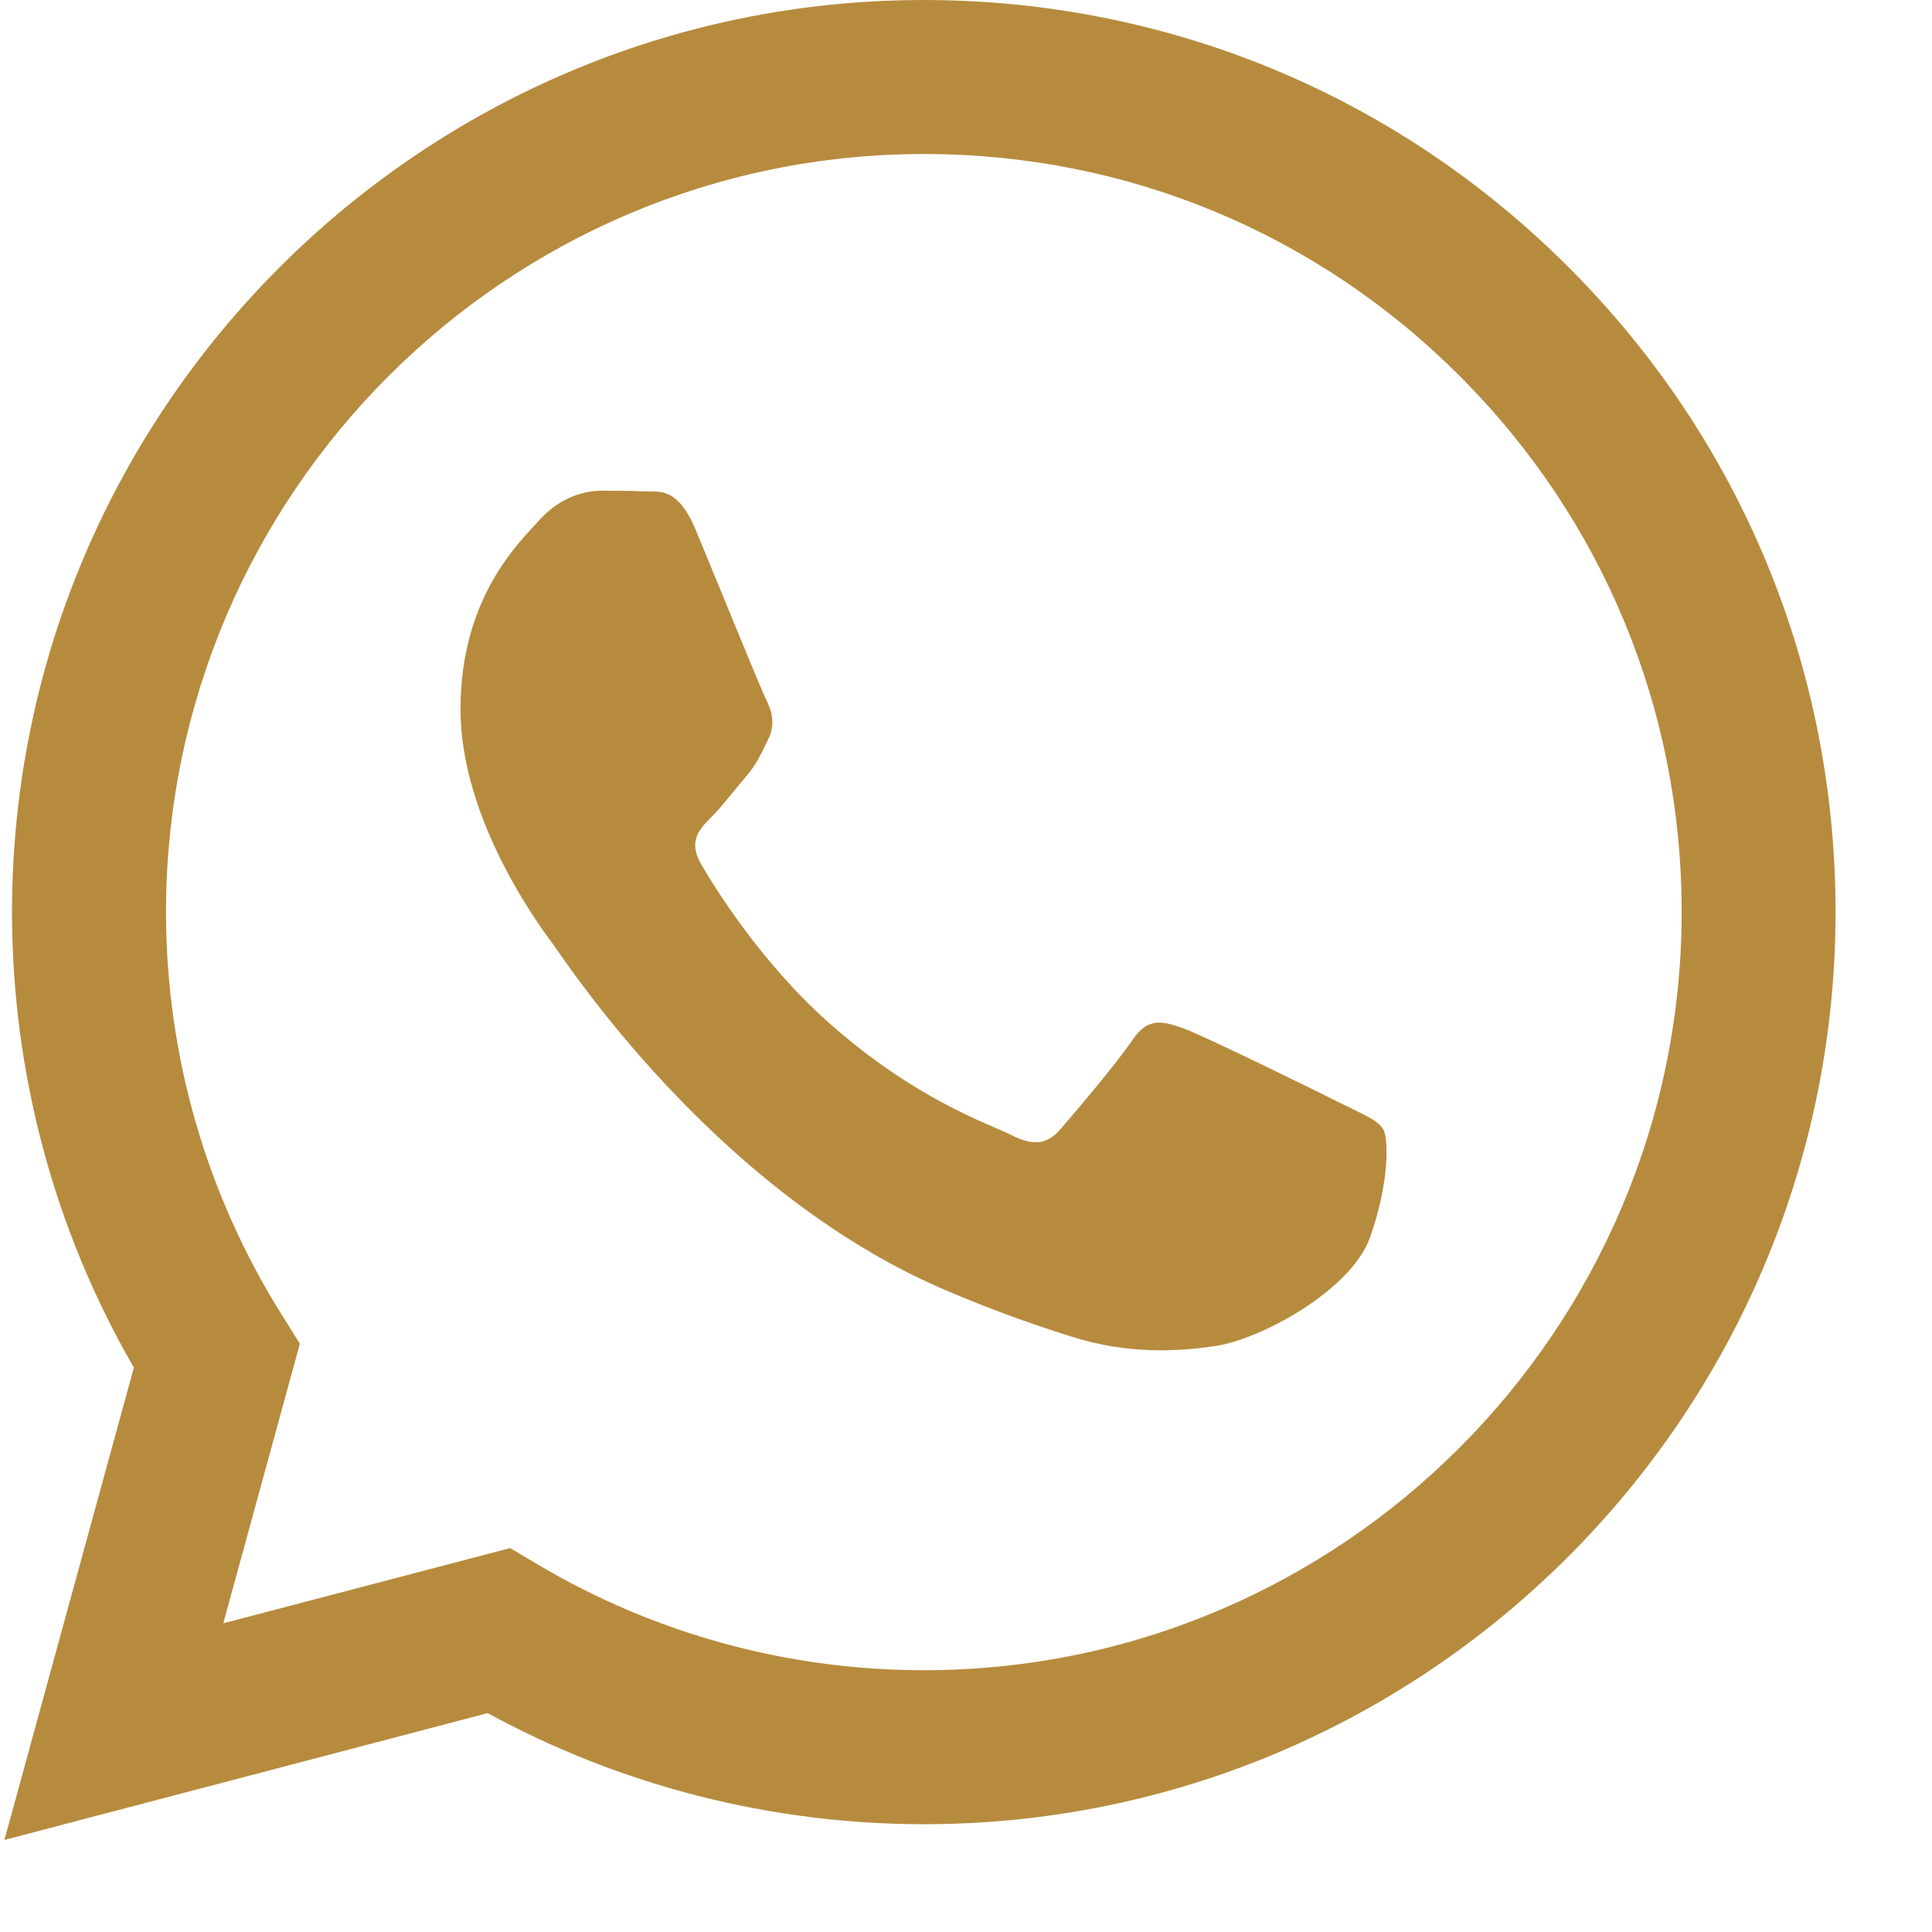 <svg width="14" height="14" viewBox="0 0 14 14" fill="none" xmlns="http://www.w3.org/2000/svg">
<g clip-path="url(#clip0_170_344)">
<path fill-rule="evenodd" clip-rule="evenodd" d="M11.368 1.938C10.121 0.689 8.462 0.001 6.695 0C3.053 0 0.089 2.963 0.087 6.607C0.087 7.771 0.391 8.908 0.97 9.91L0.032 13.333L3.534 12.414C4.499 12.941 5.586 13.218 6.691 13.219H6.694C10.335 13.219 13.3 10.255 13.301 6.612C13.302 4.847 12.616 3.186 11.368 1.938ZM6.695 12.103H6.692C5.707 12.103 4.741 11.838 3.897 11.337L3.697 11.218L1.618 11.763L2.173 9.737L2.043 9.529C1.493 8.654 1.203 7.644 1.203 6.607C1.205 3.579 3.668 1.116 6.697 1.116C8.164 1.116 9.543 1.688 10.579 2.726C11.616 3.764 12.187 5.143 12.186 6.611C12.184 9.639 9.721 12.103 6.695 12.103ZM9.707 7.99C9.542 7.907 8.73 7.508 8.578 7.453C8.427 7.398 8.317 7.37 8.207 7.535C8.096 7.7 7.781 8.072 7.684 8.183C7.588 8.293 7.491 8.307 7.326 8.224C7.161 8.141 6.629 7.967 5.998 7.404C5.508 6.967 5.176 6.426 5.08 6.261C4.984 6.095 5.07 6.006 5.152 5.924C5.227 5.85 5.317 5.731 5.4 5.634C5.483 5.539 5.511 5.47 5.566 5.359C5.621 5.249 5.594 5.153 5.552 5.07C5.511 4.988 5.181 4.175 5.043 3.844C4.91 3.522 4.773 3.566 4.672 3.561C4.576 3.556 4.466 3.556 4.355 3.556C4.245 3.556 4.066 3.597 3.915 3.762C3.764 3.928 3.337 4.327 3.337 5.139C3.337 5.952 3.929 6.737 4.011 6.847C4.093 6.957 5.175 8.625 6.831 9.34C7.225 9.51 7.533 9.612 7.772 9.688C8.168 9.813 8.528 9.796 8.812 9.753C9.13 9.706 9.789 9.354 9.927 8.968C10.065 8.583 10.065 8.252 10.023 8.183C9.982 8.114 9.872 8.073 9.707 7.99Z" fill="#B78B3E"/>
</g>
<defs>
<clipPath id="clip0_170_344">
<rect width="13.333" height="13.333" fill="white"/>
</clipPath>
</defs>
</svg>
